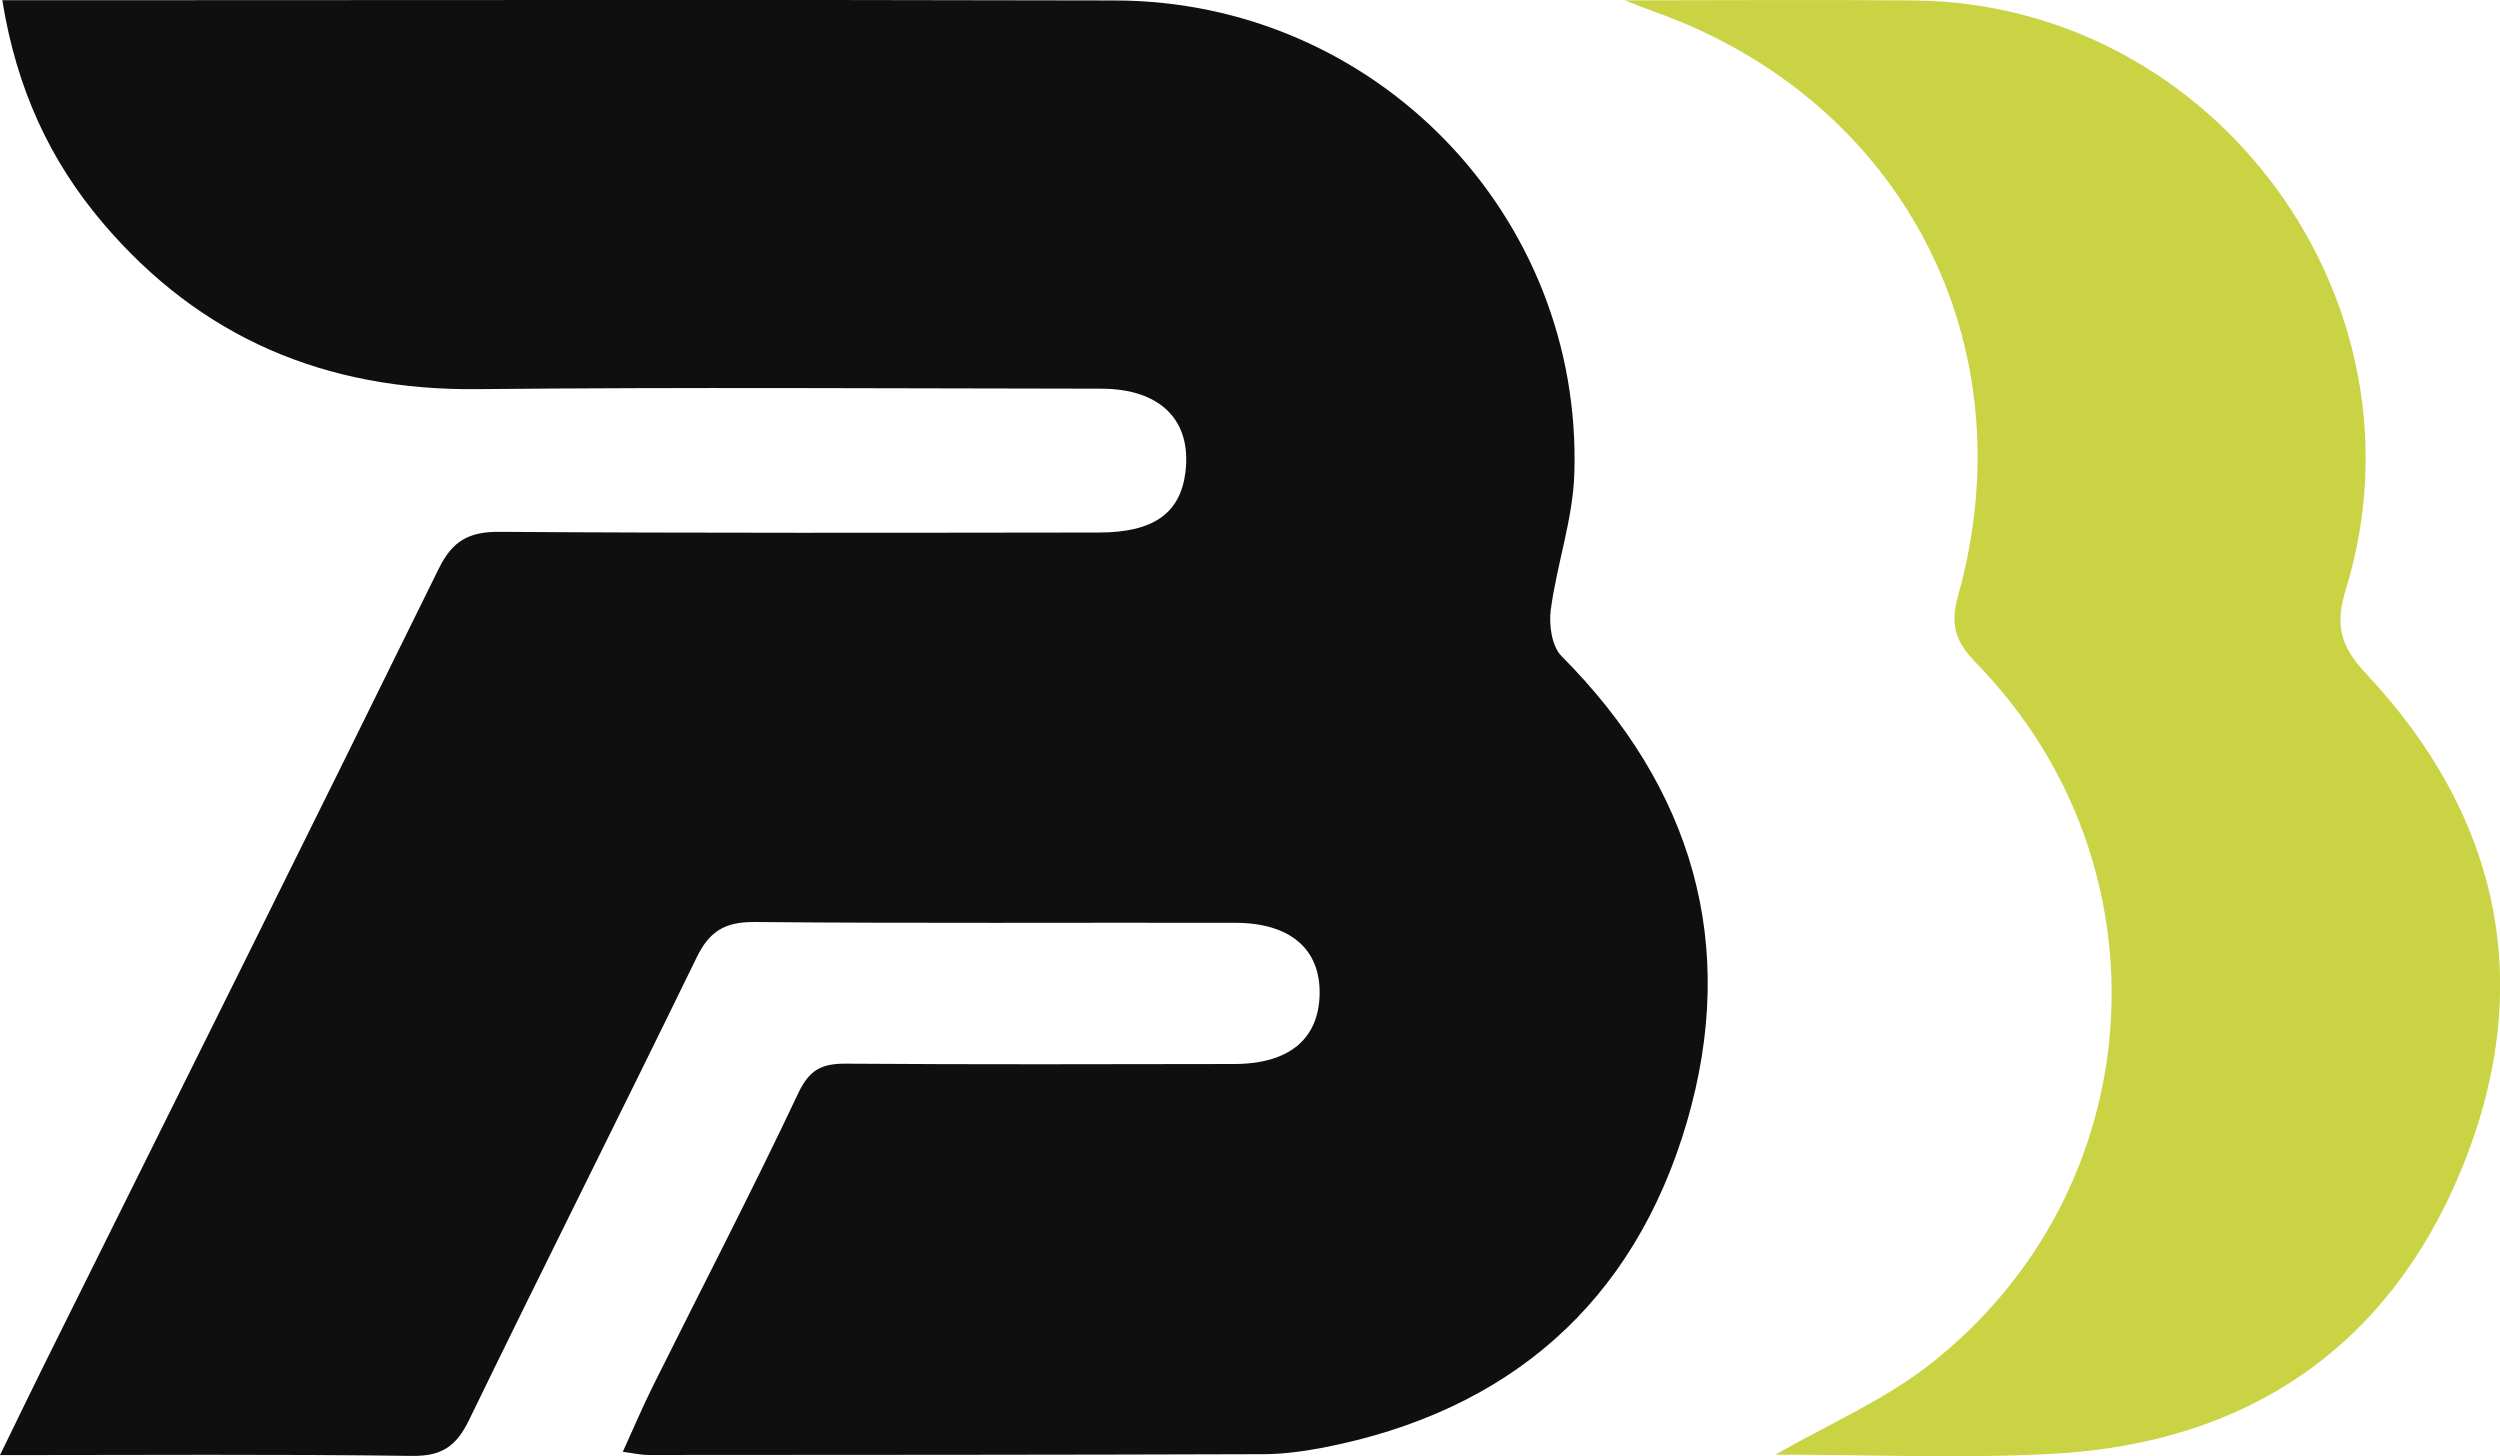 <?xml version="1.0" encoding="UTF-8"?>
<svg id="Layer_1" data-name="Layer 1" xmlns="http://www.w3.org/2000/svg" viewBox="0 0 218.49 127.27">
  <defs>
    <style>
      .cls-1 {
        fill: #cad344;
      }

      .cls-2 {
        fill: #0f0f0f;
      }
    </style>
  </defs>
  <path class="cls-2" d="M.2.02c1.62,0,2.81,0,4.01,0,31.09,0,62.18-.06,93.27.02,22.7.06,40.85,18.75,40.11,41.38-.13,3.98-1.53,7.9-2.06,11.88-.17,1.31.09,3.18.93,4.03,11.47,11.52,15.5,25.22,10.97,40.72-4.62,15.8-15.55,25.34-31.86,28.48-1.68.32-3.4.55-5.11.56-17.94.06-35.88.06-53.82.07-.59,0-1.18-.14-2.21-.28.95-2.08,1.74-3.95,2.64-5.76,4.24-8.52,8.63-16.97,12.69-25.57.98-2.07,2.06-2.6,4.15-2.59,11.3.08,22.61.05,33.92.03,4.81,0,7.42-2.16,7.5-6.1.08-3.93-2.56-6.23-7.35-6.24-14.01-.03-28.02.06-42.03-.07-2.58-.02-3.95.8-5.06,3.09-6.58,13.51-13.34,26.94-19.91,40.46-1.1,2.26-2.37,3.15-4.98,3.11-11.78-.16-23.57-.07-36-.07,1.41-2.89,2.6-5.35,3.81-7.8,11.53-23.21,23.1-46.4,34.53-69.66,1.21-2.46,2.64-3.25,5.34-3.23,17.45.12,34.9.08,52.35.06,4.77,0,7.12-1.68,7.57-5.25.57-4.55-2.17-7.31-7.35-7.32-18.19-.02-36.38-.14-54.56.04-13.23.13-24.19-4.48-32.74-14.57C4.35,14.01,1.45,7.76.2.02Z"/>
  <path class="cls-1" d="M142.02.03c8.71,0,17-.07,25.3.01,26.3.28,45.42,26.32,37.7,51.46-.95,3.08-.52,4.94,1.75,7.36,11.88,12.65,14.89,27.5,8.32,43.42-6.4,15.5-18.74,23.84-35.6,24.77-8.06.44-16.16.08-24.32.08,4.63-2.66,9.46-4.74,13.47-7.87,19.48-15.22,21.33-43.57,4.12-61.26-1.83-1.88-2.37-3.31-1.62-5.98,6.16-22.06-4.91-43.22-26.4-50.94-.79-.28-1.56-.6-2.72-1.04Z"/>
</svg>